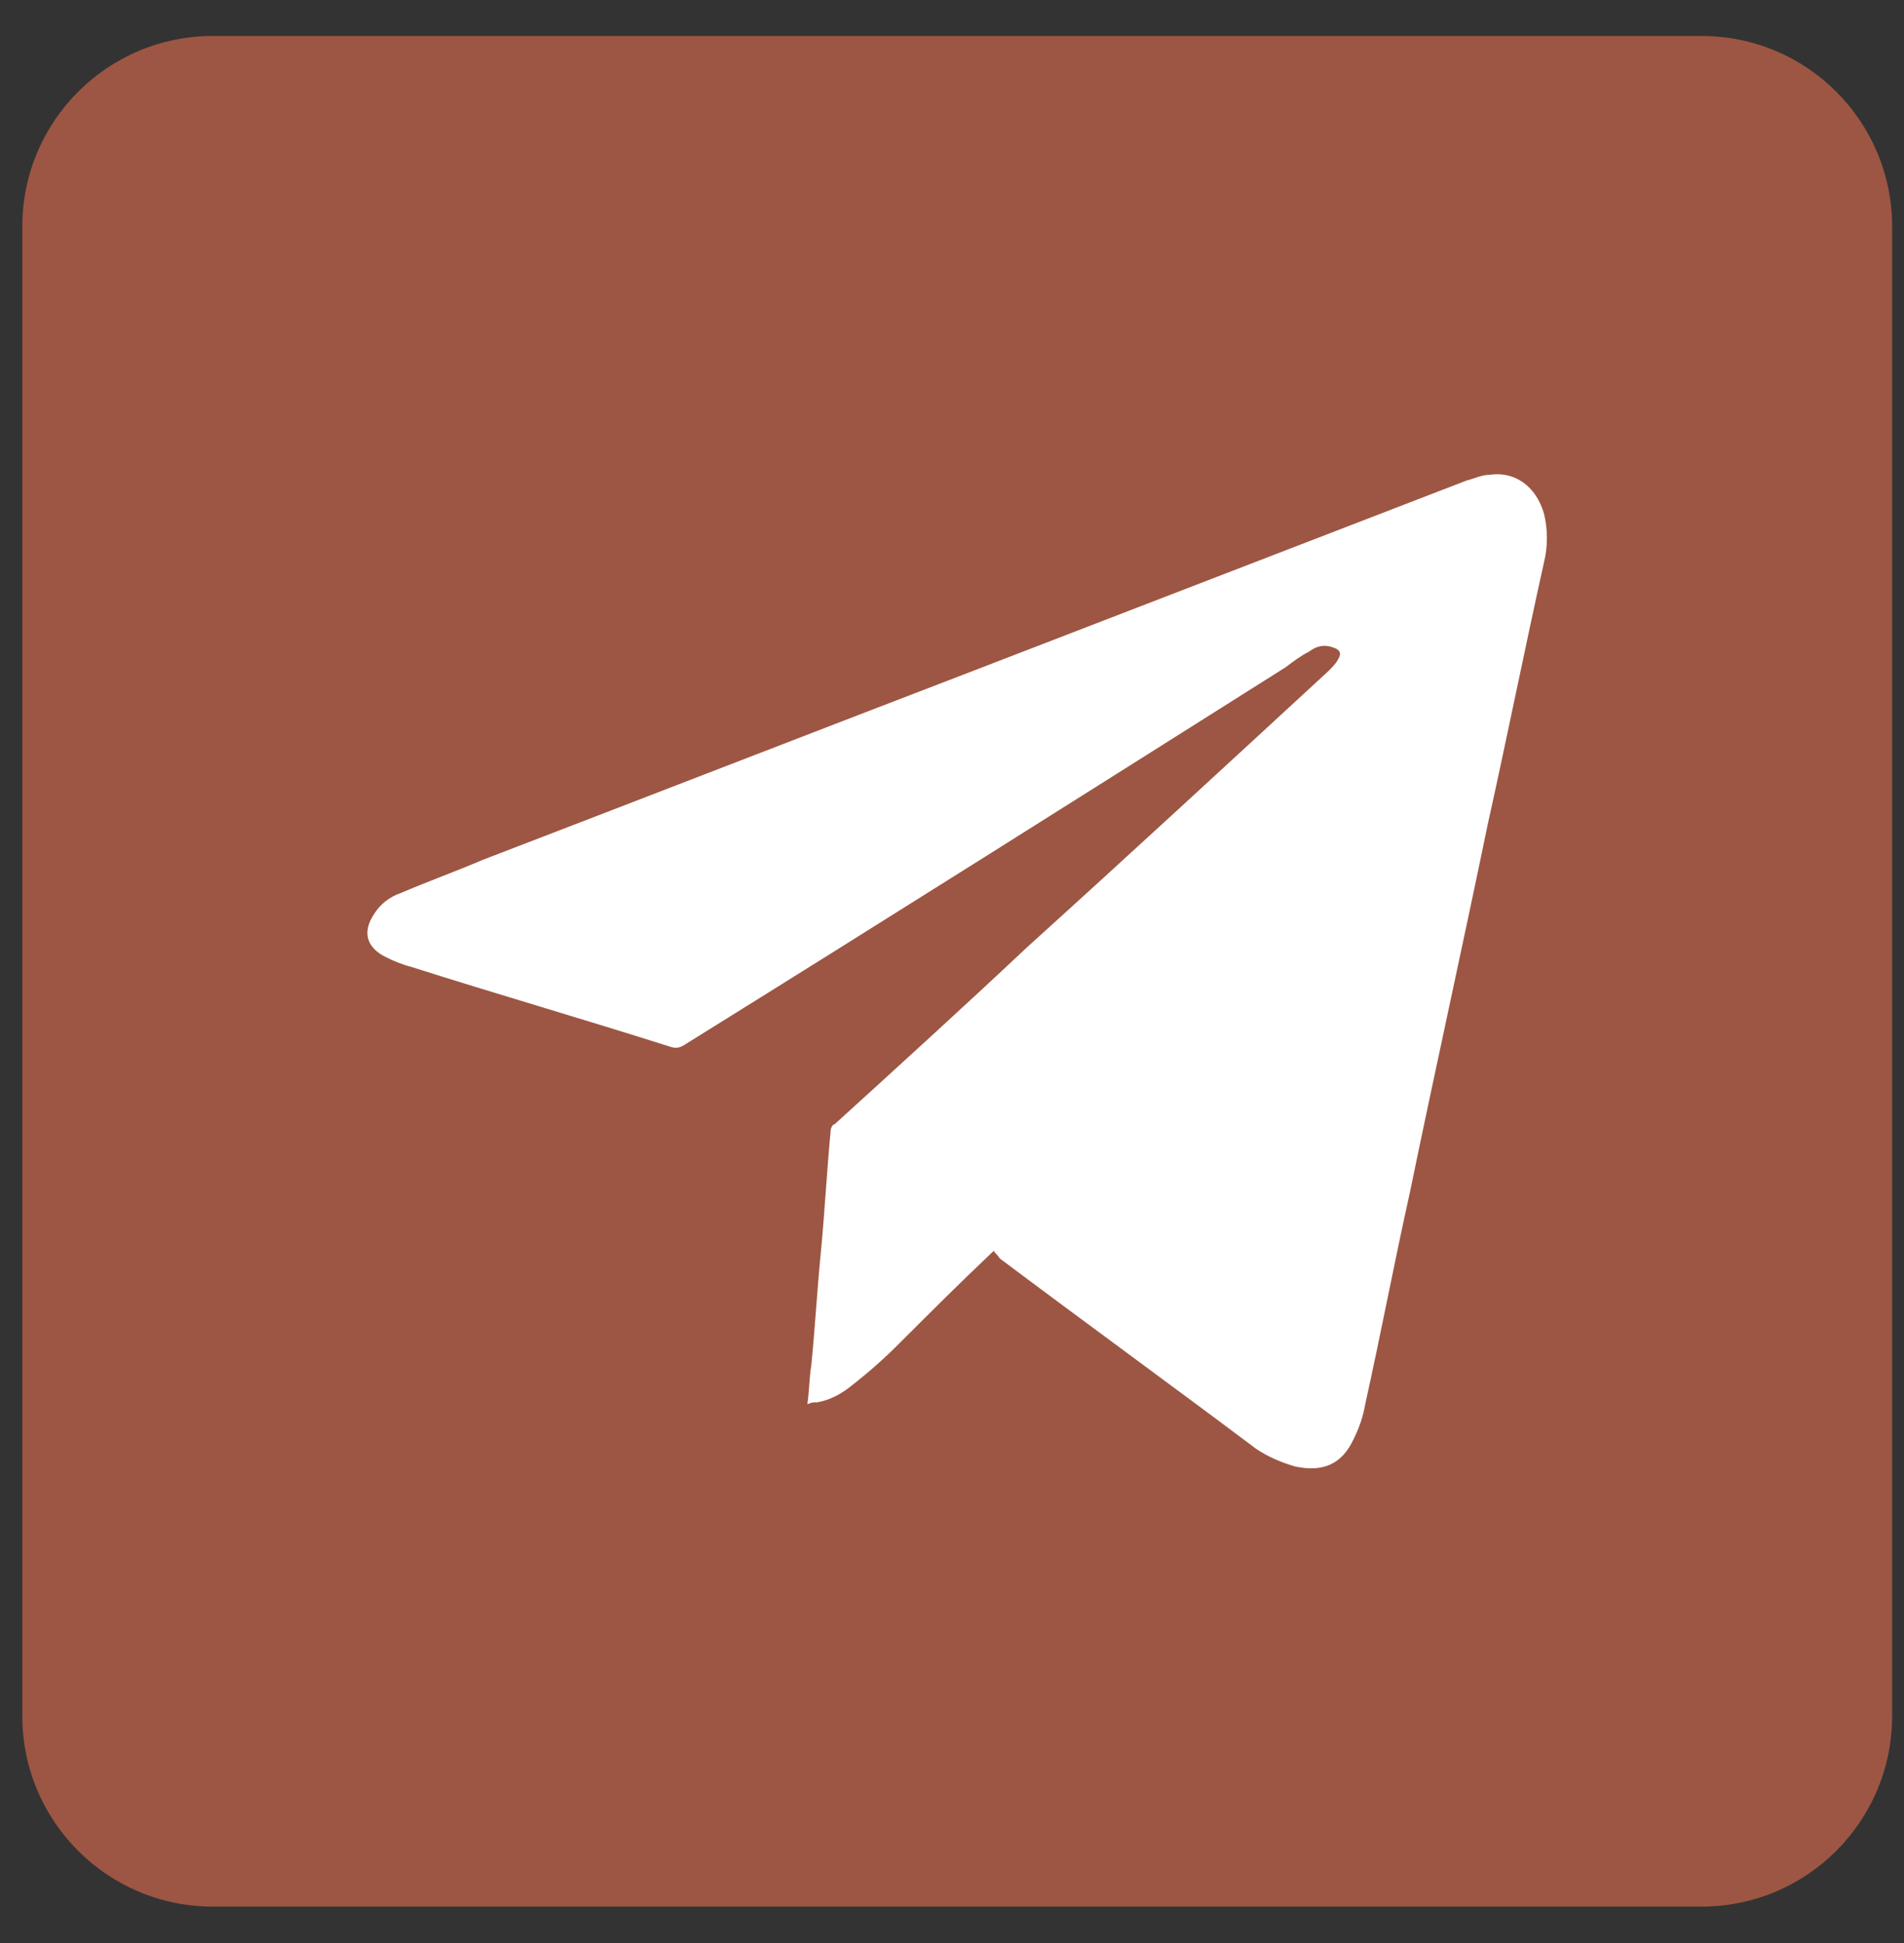 <?xml version="1.0" encoding="UTF-8"?> <svg xmlns="http://www.w3.org/2000/svg" width="50" height="51" viewBox="0 0 50 51" fill="none"><rect x="0" y="0" width="50" height="51" fill="#333333" stroke="none"/><path d="M0.586 5.945C0.586 3.184 2.825 0.945 5.586 0.945H44.688C47.449 0.945 49.688 3.184 49.688 5.945V45.044C49.688 47.805 47.449 50.044 44.688 50.044H5.586C2.825 50.044 0.586 47.805 0.586 45.044V5.945Z" fill="#9D5643"></path><path d="M26.102 32.827C25.235 33.644 24.418 34.461 23.601 35.277C23.193 35.686 22.785 36.043 22.325 36.4C22.07 36.604 21.764 36.758 21.458 36.809C21.356 36.809 21.305 36.809 21.202 36.86C21.253 36.502 21.253 36.145 21.305 35.839C21.407 34.818 21.458 33.848 21.56 32.827C21.662 31.756 21.713 30.735 21.815 29.663C21.815 29.612 21.866 29.51 21.917 29.51C23.601 27.979 25.286 26.448 26.97 24.865C29.624 22.466 32.278 20.017 34.881 17.618C34.983 17.516 35.085 17.414 35.136 17.311C35.238 17.158 35.187 17.056 35.034 17.005C34.779 16.903 34.575 16.954 34.371 17.107C34.166 17.209 33.962 17.363 33.758 17.516C28.501 20.833 23.244 24.151 17.987 27.417C17.834 27.519 17.732 27.519 17.579 27.468C15.333 26.754 13.036 26.09 10.79 25.376C10.586 25.325 10.331 25.223 10.127 25.12C9.617 24.865 9.514 24.457 9.821 23.998C9.974 23.742 10.229 23.538 10.535 23.436C11.25 23.13 11.964 22.875 12.679 22.569C17.068 20.884 21.407 19.2 25.796 17.516C30.032 15.882 34.269 14.249 38.505 12.616C38.709 12.565 38.913 12.463 39.117 12.463C39.781 12.361 40.342 12.769 40.546 13.484C40.648 13.892 40.648 14.351 40.546 14.76C40.036 17.056 39.577 19.353 39.066 21.65C38.403 24.865 37.688 28.081 37.025 31.296C36.616 33.134 36.259 35.022 35.851 36.86C35.8 37.166 35.698 37.472 35.544 37.778C35.238 38.442 34.728 38.646 34.013 38.493C33.656 38.391 33.299 38.238 32.992 38.033C30.747 36.349 28.501 34.716 26.255 33.032C26.153 32.879 26.102 32.879 26.102 32.827Z" fill="white"></path></svg> 